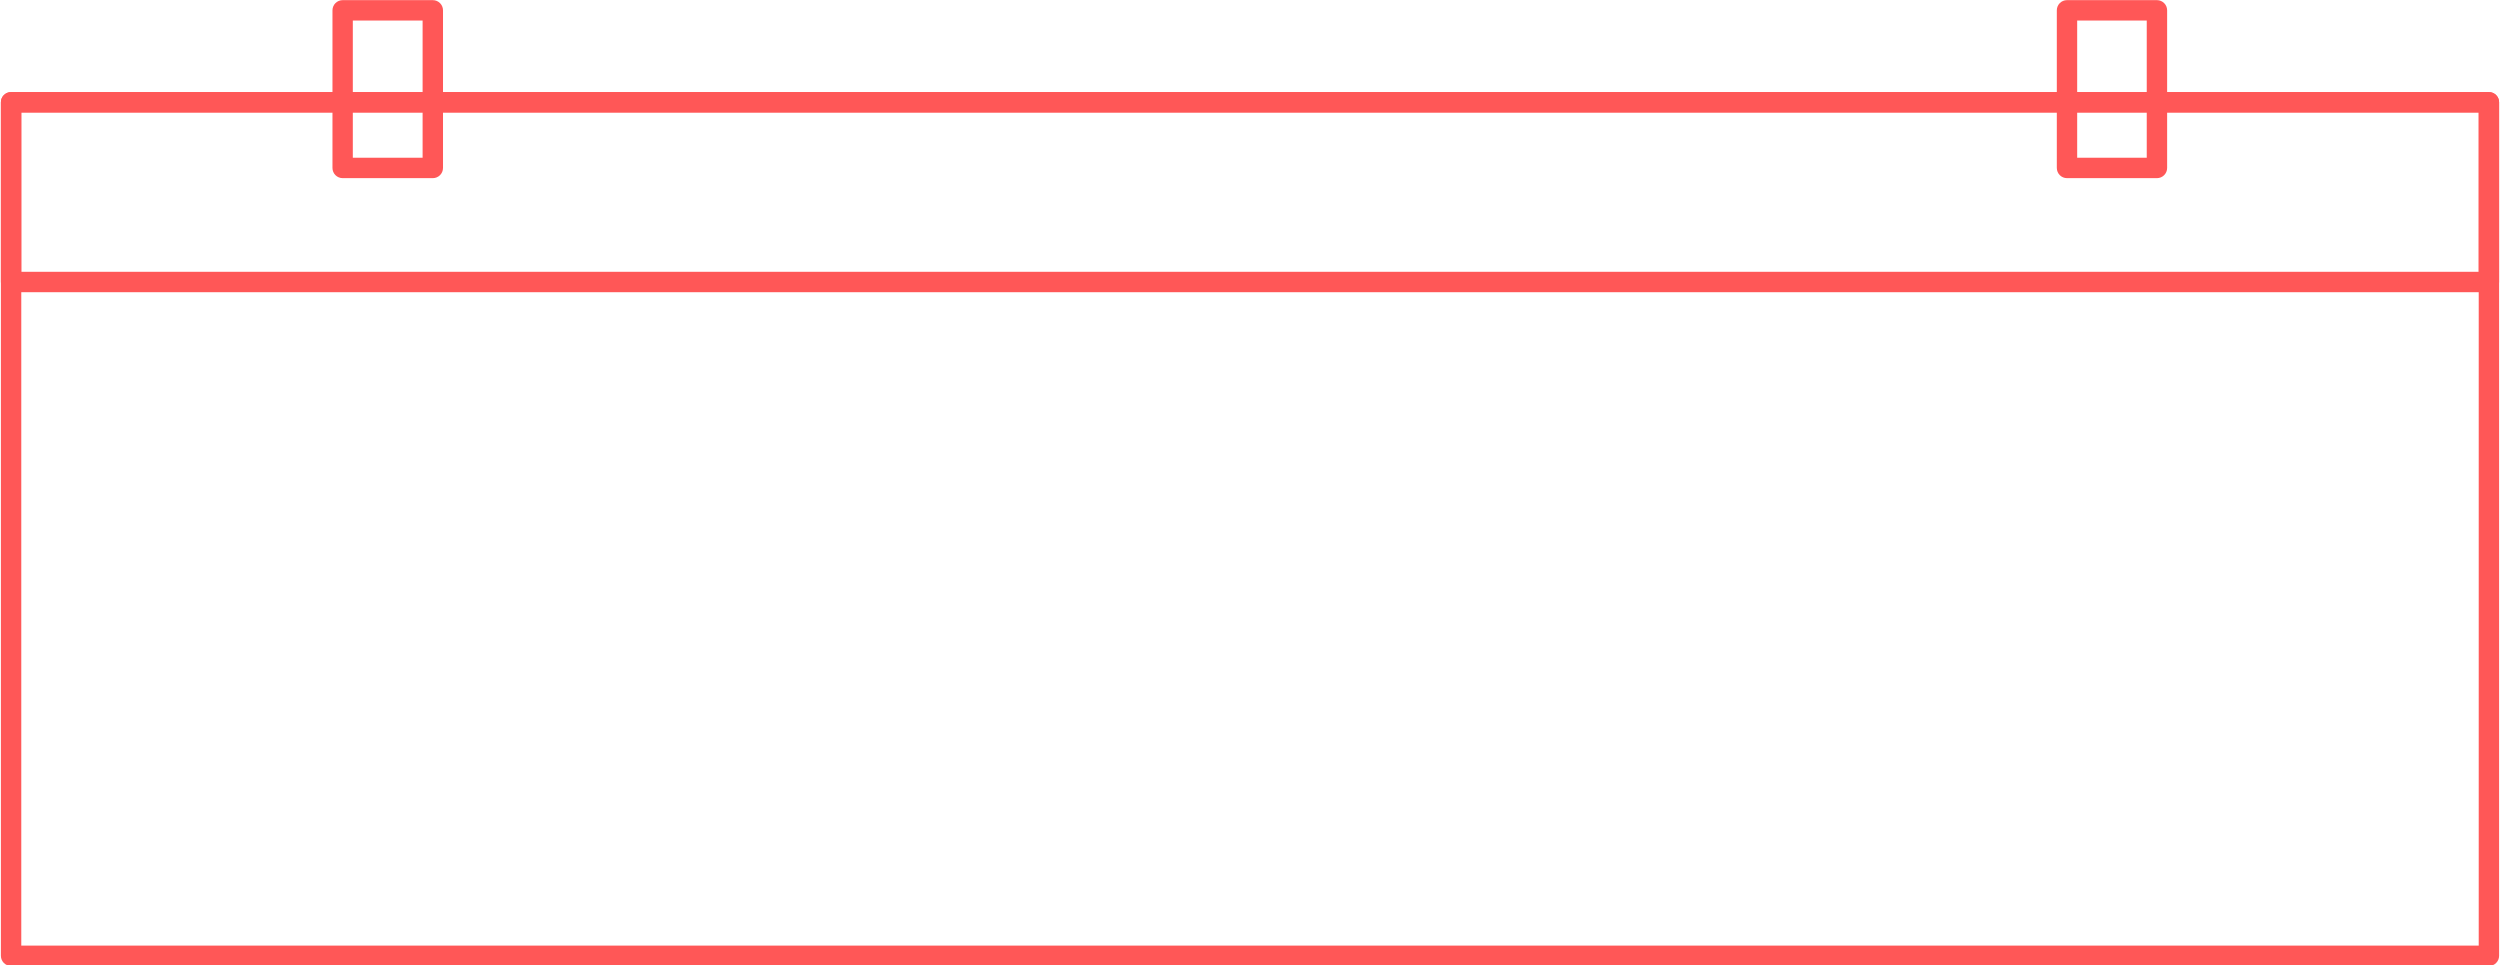 <?xml version="1.0" encoding="UTF-8" standalone="no"?><svg xmlns="http://www.w3.org/2000/svg" xmlns:xlink="http://www.w3.org/1999/xlink" fill="#ff5757" height="61" preserveAspectRatio="xMidYMid meet" version="1" viewBox="0.8 0.3 158.4 61.2" width="158" zoomAndPan="magnify"><g><g id="change1_1"><path d="M158.557,61.55H1.442c-0.356,0-0.644-0.29-0.644-0.646V6.786c0-0.357,0.287-0.647,0.644-0.647h157.114 c0.356,0,0.646,0.29,0.646,0.647v54.118C159.203,61.26,158.913,61.55,158.557,61.55z M2.09,60.257h155.82V7.431H2.09V60.257z"/></g><g id="change1_2"><path d="M158.557,18.827H1.442c-0.356,0-0.644-0.29-0.644-0.646V6.786c0-0.357,0.287-0.647,0.644-0.647h157.114 c0.356,0,0.646,0.29,0.646,0.647V18.18C159.203,18.537,158.913,18.827,158.557,18.827z M2.09,17.534h155.82V7.431H2.09V17.534z"/></g><g id="change1_3"><path d="M137.507,11.596h-5.704c-0.357,0-0.645-0.29-0.645-0.646V0.955c0-0.356,0.287-0.646,0.645-0.646h5.704 c0.357,0,0.646,0.29,0.646,0.646v9.996C138.152,11.306,137.864,11.596,137.507,11.596z M132.449,10.303h4.411V1.602h-4.411V10.303 z"/><path d="M28.185,11.596h-5.716c-0.358,0-0.647-0.29-0.647-0.646V0.955c0-0.356,0.289-0.646,0.647-0.646h5.716 c0.356,0,0.646,0.29,0.646,0.646v9.996C28.83,11.306,28.541,11.596,28.185,11.596z M23.112,10.303h4.425V1.602h-4.425V10.303z"/></g></g></svg>